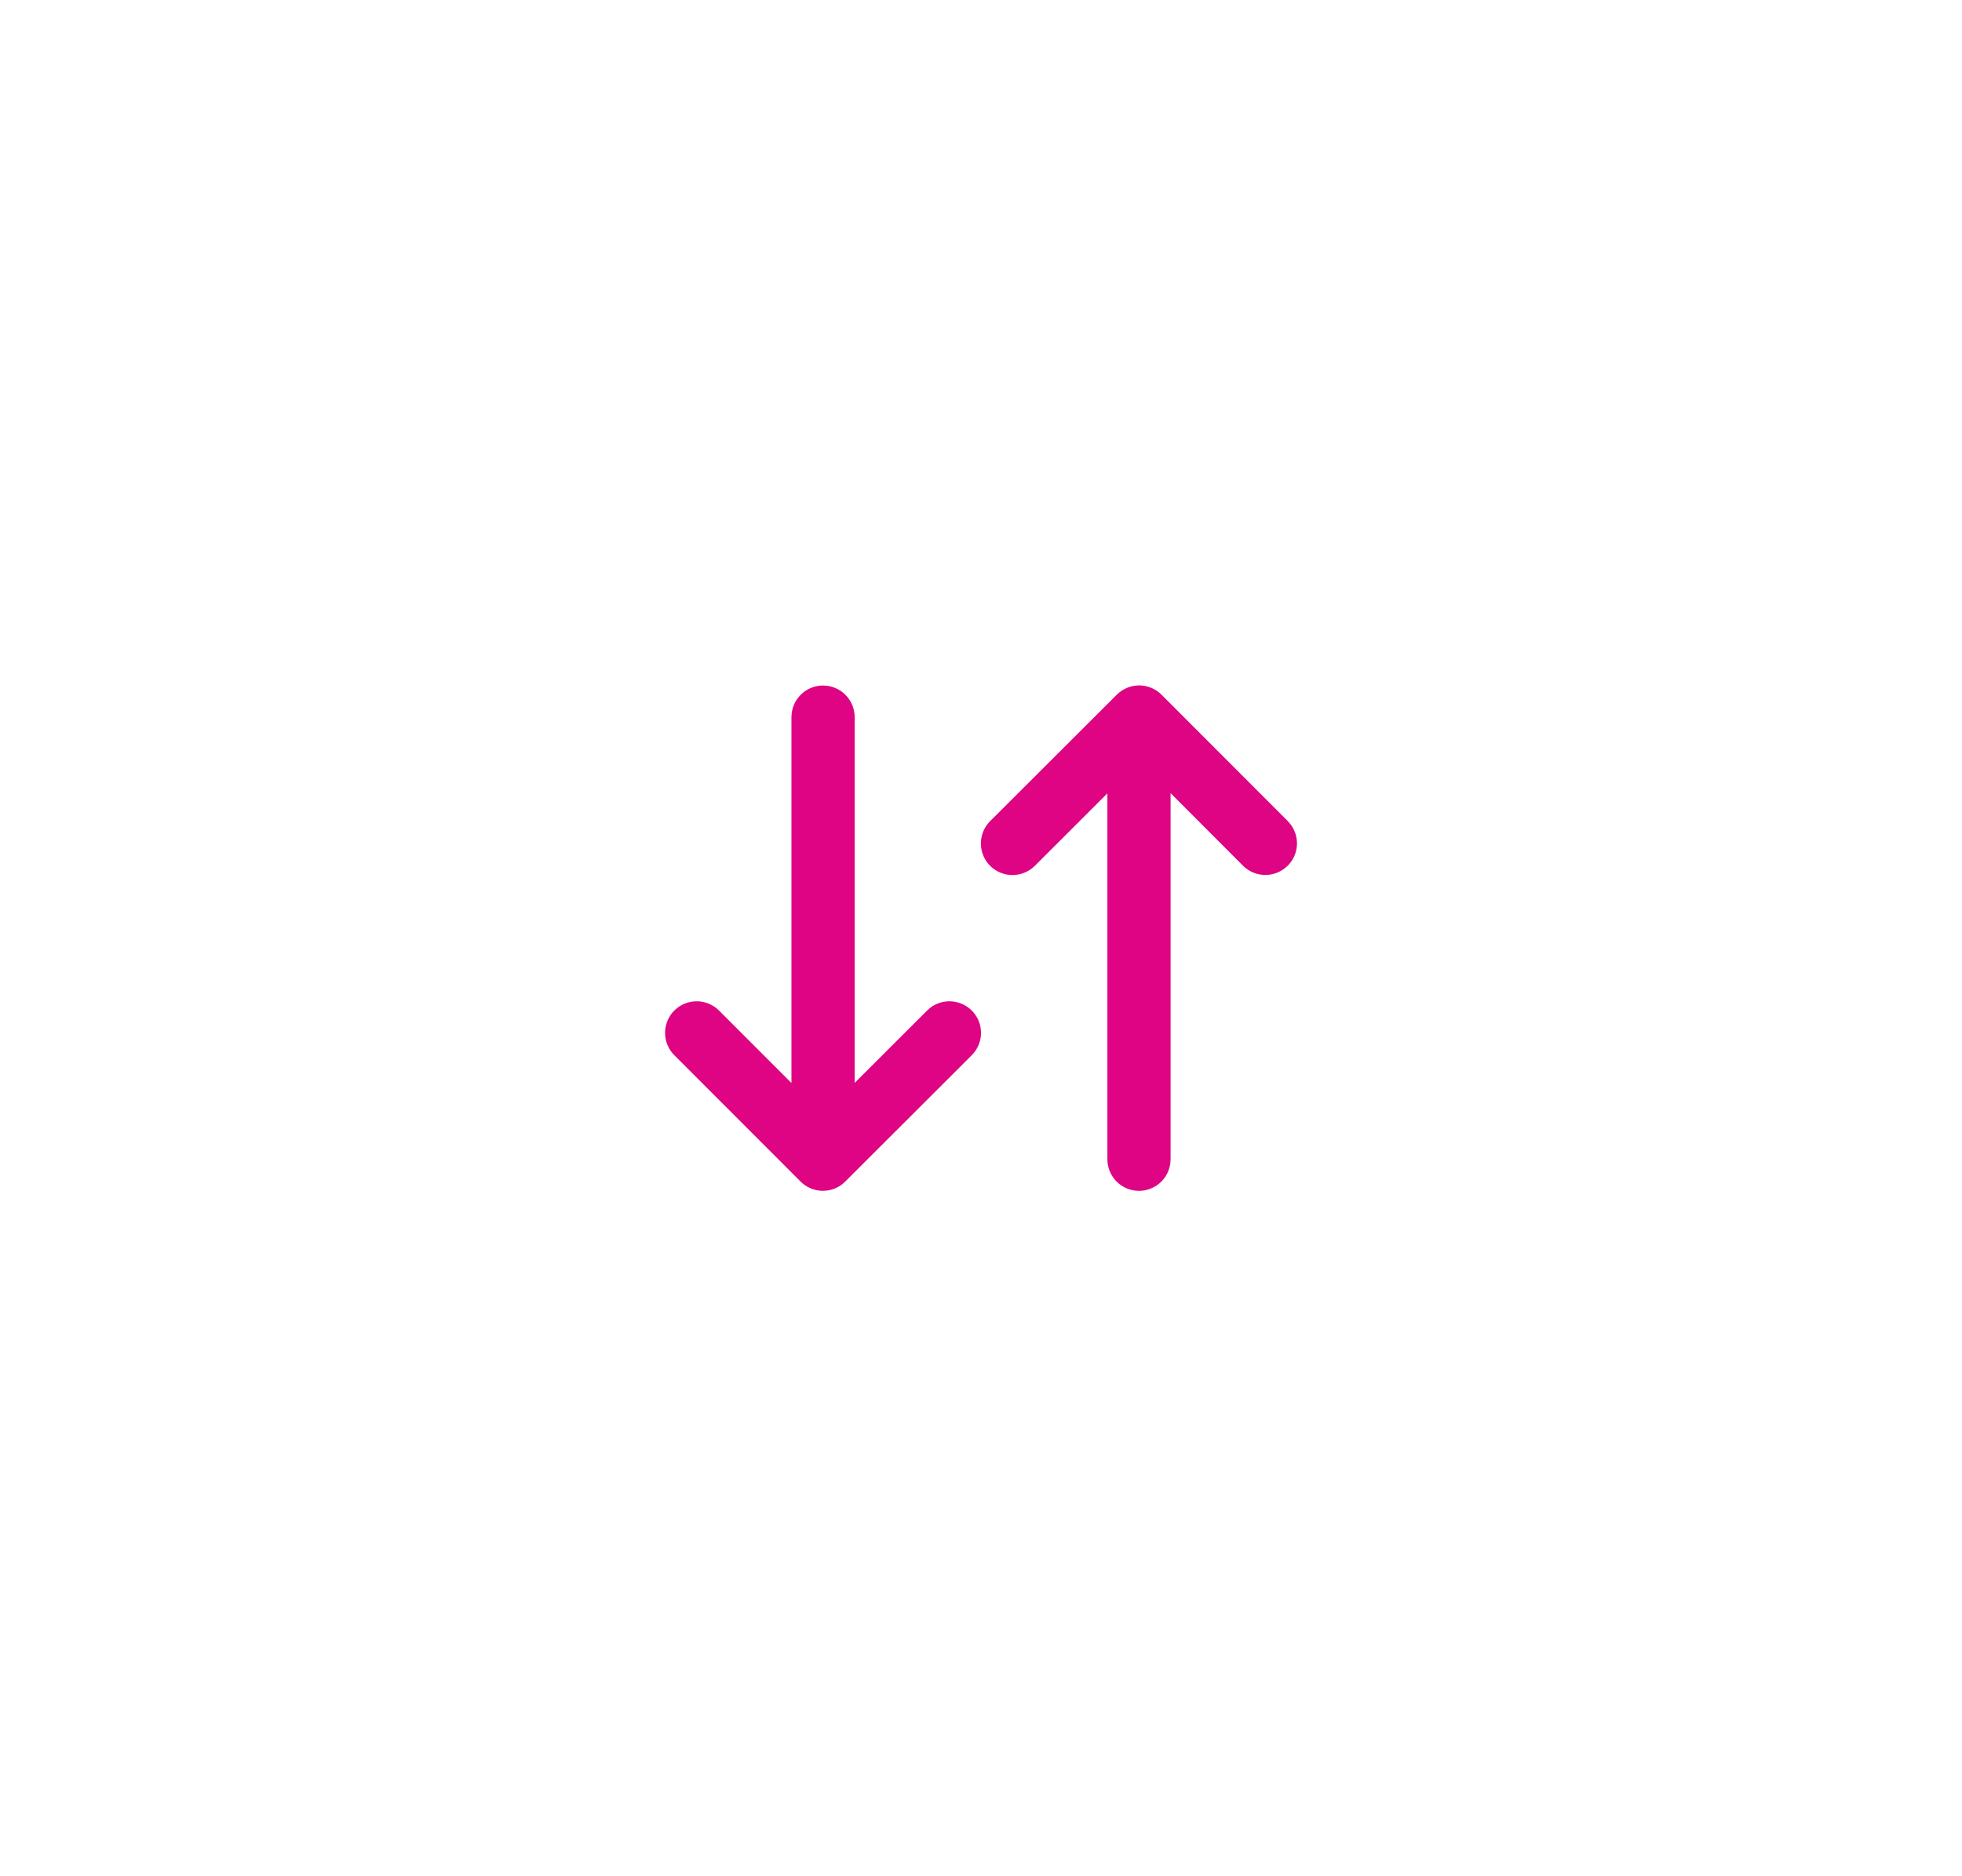 <svg width="46" height="44" viewBox="0 0 46 44" fill="none" xmlns="http://www.w3.org/2000/svg">
<g filter="url(#filter0_d_959_15197)">
<path d="M27.232 16.291L30.191 19.254L30.253 19.325C30.363 19.467 30.418 19.645 30.407 19.825C30.395 20.005 30.319 20.175 30.191 20.302L30.12 20.364C29.978 20.474 29.8 20.529 29.62 20.517C29.44 20.506 29.27 20.429 29.143 20.302L27.445 18.6L27.445 27.185L27.44 27.272C27.419 27.452 27.332 27.619 27.197 27.739C27.061 27.86 26.886 27.927 26.704 27.927L26.617 27.922C26.437 27.9 26.271 27.814 26.15 27.678C26.03 27.542 25.963 27.367 25.963 27.185L25.963 18.605L24.265 20.302L24.195 20.364C24.046 20.48 23.858 20.535 23.67 20.518C23.481 20.5 23.307 20.412 23.182 20.27C23.057 20.128 22.991 19.944 22.998 19.755C23.004 19.566 23.083 19.386 23.218 19.253L26.185 16.29L26.255 16.229C26.397 16.119 26.575 16.064 26.755 16.075C26.935 16.087 27.104 16.163 27.232 16.291ZM19.297 16.076L19.383 16.081C19.564 16.103 19.73 16.189 19.85 16.325C19.971 16.461 20.038 16.636 20.038 16.817L20.038 25.395L21.736 23.699L21.806 23.636C21.955 23.521 22.143 23.467 22.33 23.485C22.517 23.503 22.691 23.591 22.816 23.733C22.94 23.874 23.006 24.058 23 24.246C22.994 24.434 22.916 24.613 22.783 24.746L19.817 27.709L19.748 27.771C19.605 27.882 19.427 27.936 19.247 27.925C19.067 27.913 18.898 27.837 18.77 27.709L15.81 24.746L15.748 24.676C15.637 24.533 15.583 24.355 15.594 24.175C15.606 23.995 15.682 23.825 15.81 23.698L15.88 23.636C16.023 23.526 16.201 23.471 16.381 23.483C16.561 23.494 16.731 23.571 16.858 23.699L18.556 25.398L18.556 16.817L18.561 16.731C18.582 16.551 18.669 16.384 18.804 16.264C18.94 16.143 19.115 16.076 19.297 16.076Z" fill="#DE0484"/>
</g>
<defs>
<filter id="filter0_d_959_15197" x="-1.289" y="-2.289" width="48.578" height="48.578" filterUnits="userSpaceOnUse" color-interpolation-filters="sRGB">
<feFlood flood-opacity="0" result="BackgroundImageFix"/>
<feColorMatrix in="SourceAlpha" type="matrix" values="0 0 0 0 0 0 0 0 0 0 0 0 0 0 0 0 0 0 127 0" result="hardAlpha"/>
<feOffset/>
<feGaussianBlur stdDeviation="7.7"/>
<feComposite in2="hardAlpha" operator="out"/>
<feColorMatrix type="matrix" values="0 0 0 0 0.871 0 0 0 0 0.016 0 0 0 0 0.518 0 0 0 0.82 0"/>
<feBlend mode="normal" in2="BackgroundImageFix" result="effect1_dropShadow_959_15197"/>
<feBlend mode="normal" in="SourceGraphic" in2="effect1_dropShadow_959_15197" result="shape"/>
</filter>
</defs>
</svg>
